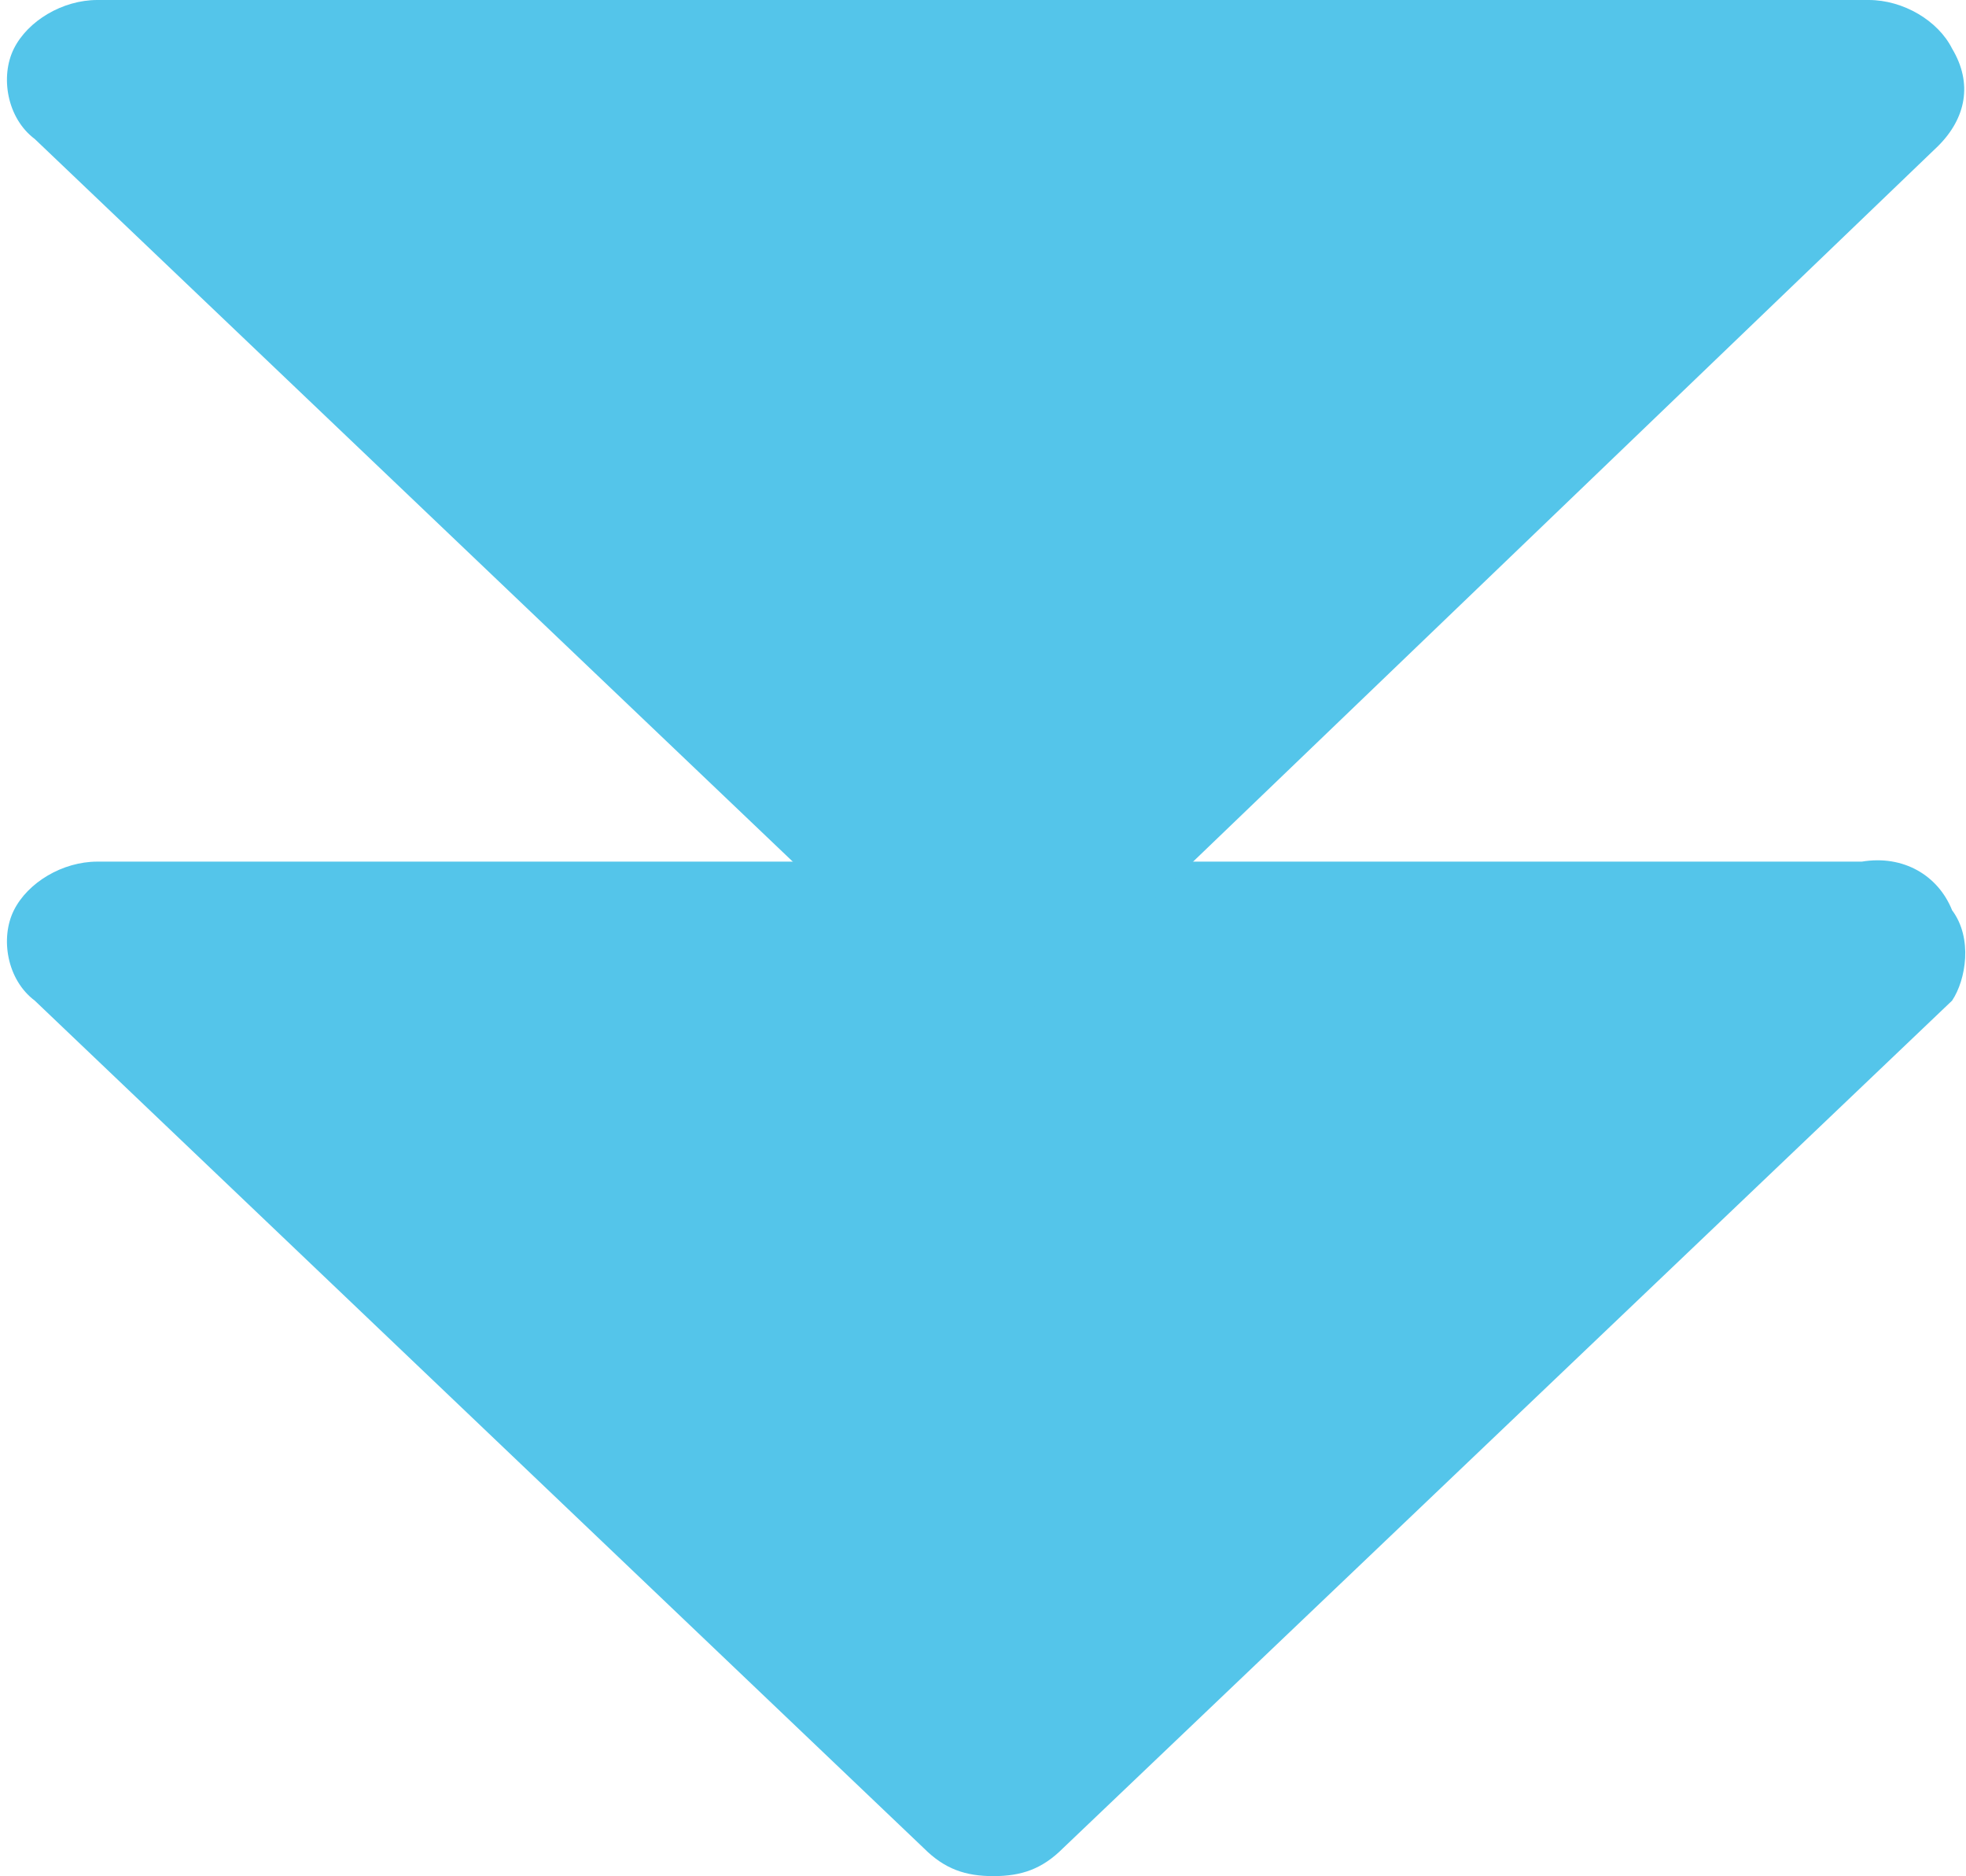 <?xml version="1.0" encoding="utf-8"?>
<!-- Generator: Adobe Illustrator 25.4.1, SVG Export Plug-In . SVG Version: 6.00 Build 0)  -->
<svg version="1.1" id="レイヤー_1" xmlns="http://www.w3.org/2000/svg" xmlns:xlink="http://www.w3.org/1999/xlink" x="0px"
	 y="0px" viewBox="0 0 28.3 27" style="enable-background:new 0 0 28.3 27;" xml:space="preserve">
<style type="text/css">
	.st0{fill:#54C5EA;}
</style>
<path class="st0" d="M28.1,13.1c-0.2-0.5-0.7-0.8-1.3-0.7H1.4c-0.5,0-1,0.3-1.2,0.7c-0.2,0.4-0.1,1,0.3,1.3l12.8,12.2
	c0.3,0.3,0.6,0.4,1,0.4c0.4,0,0.7-0.1,1-0.4l12.8-12.2C28.3,14.1,28.4,13.5,28.1,13.1z"/>
<path class="st0" d="M28.1,0.7C27.9,0.3,27.4,0,26.9,0H1.4c-0.5,0-1,0.3-1.2,0.7c-0.2,0.4-0.1,1,0.3,1.3l12.8,12.2
	c0.3,0.3,0.6,0.4,1,0.4c0.4,0,0.7-0.1,1-0.4L27.9,2.1C28.3,1.7,28.4,1.2,28.1,0.7z"/>
</svg>
